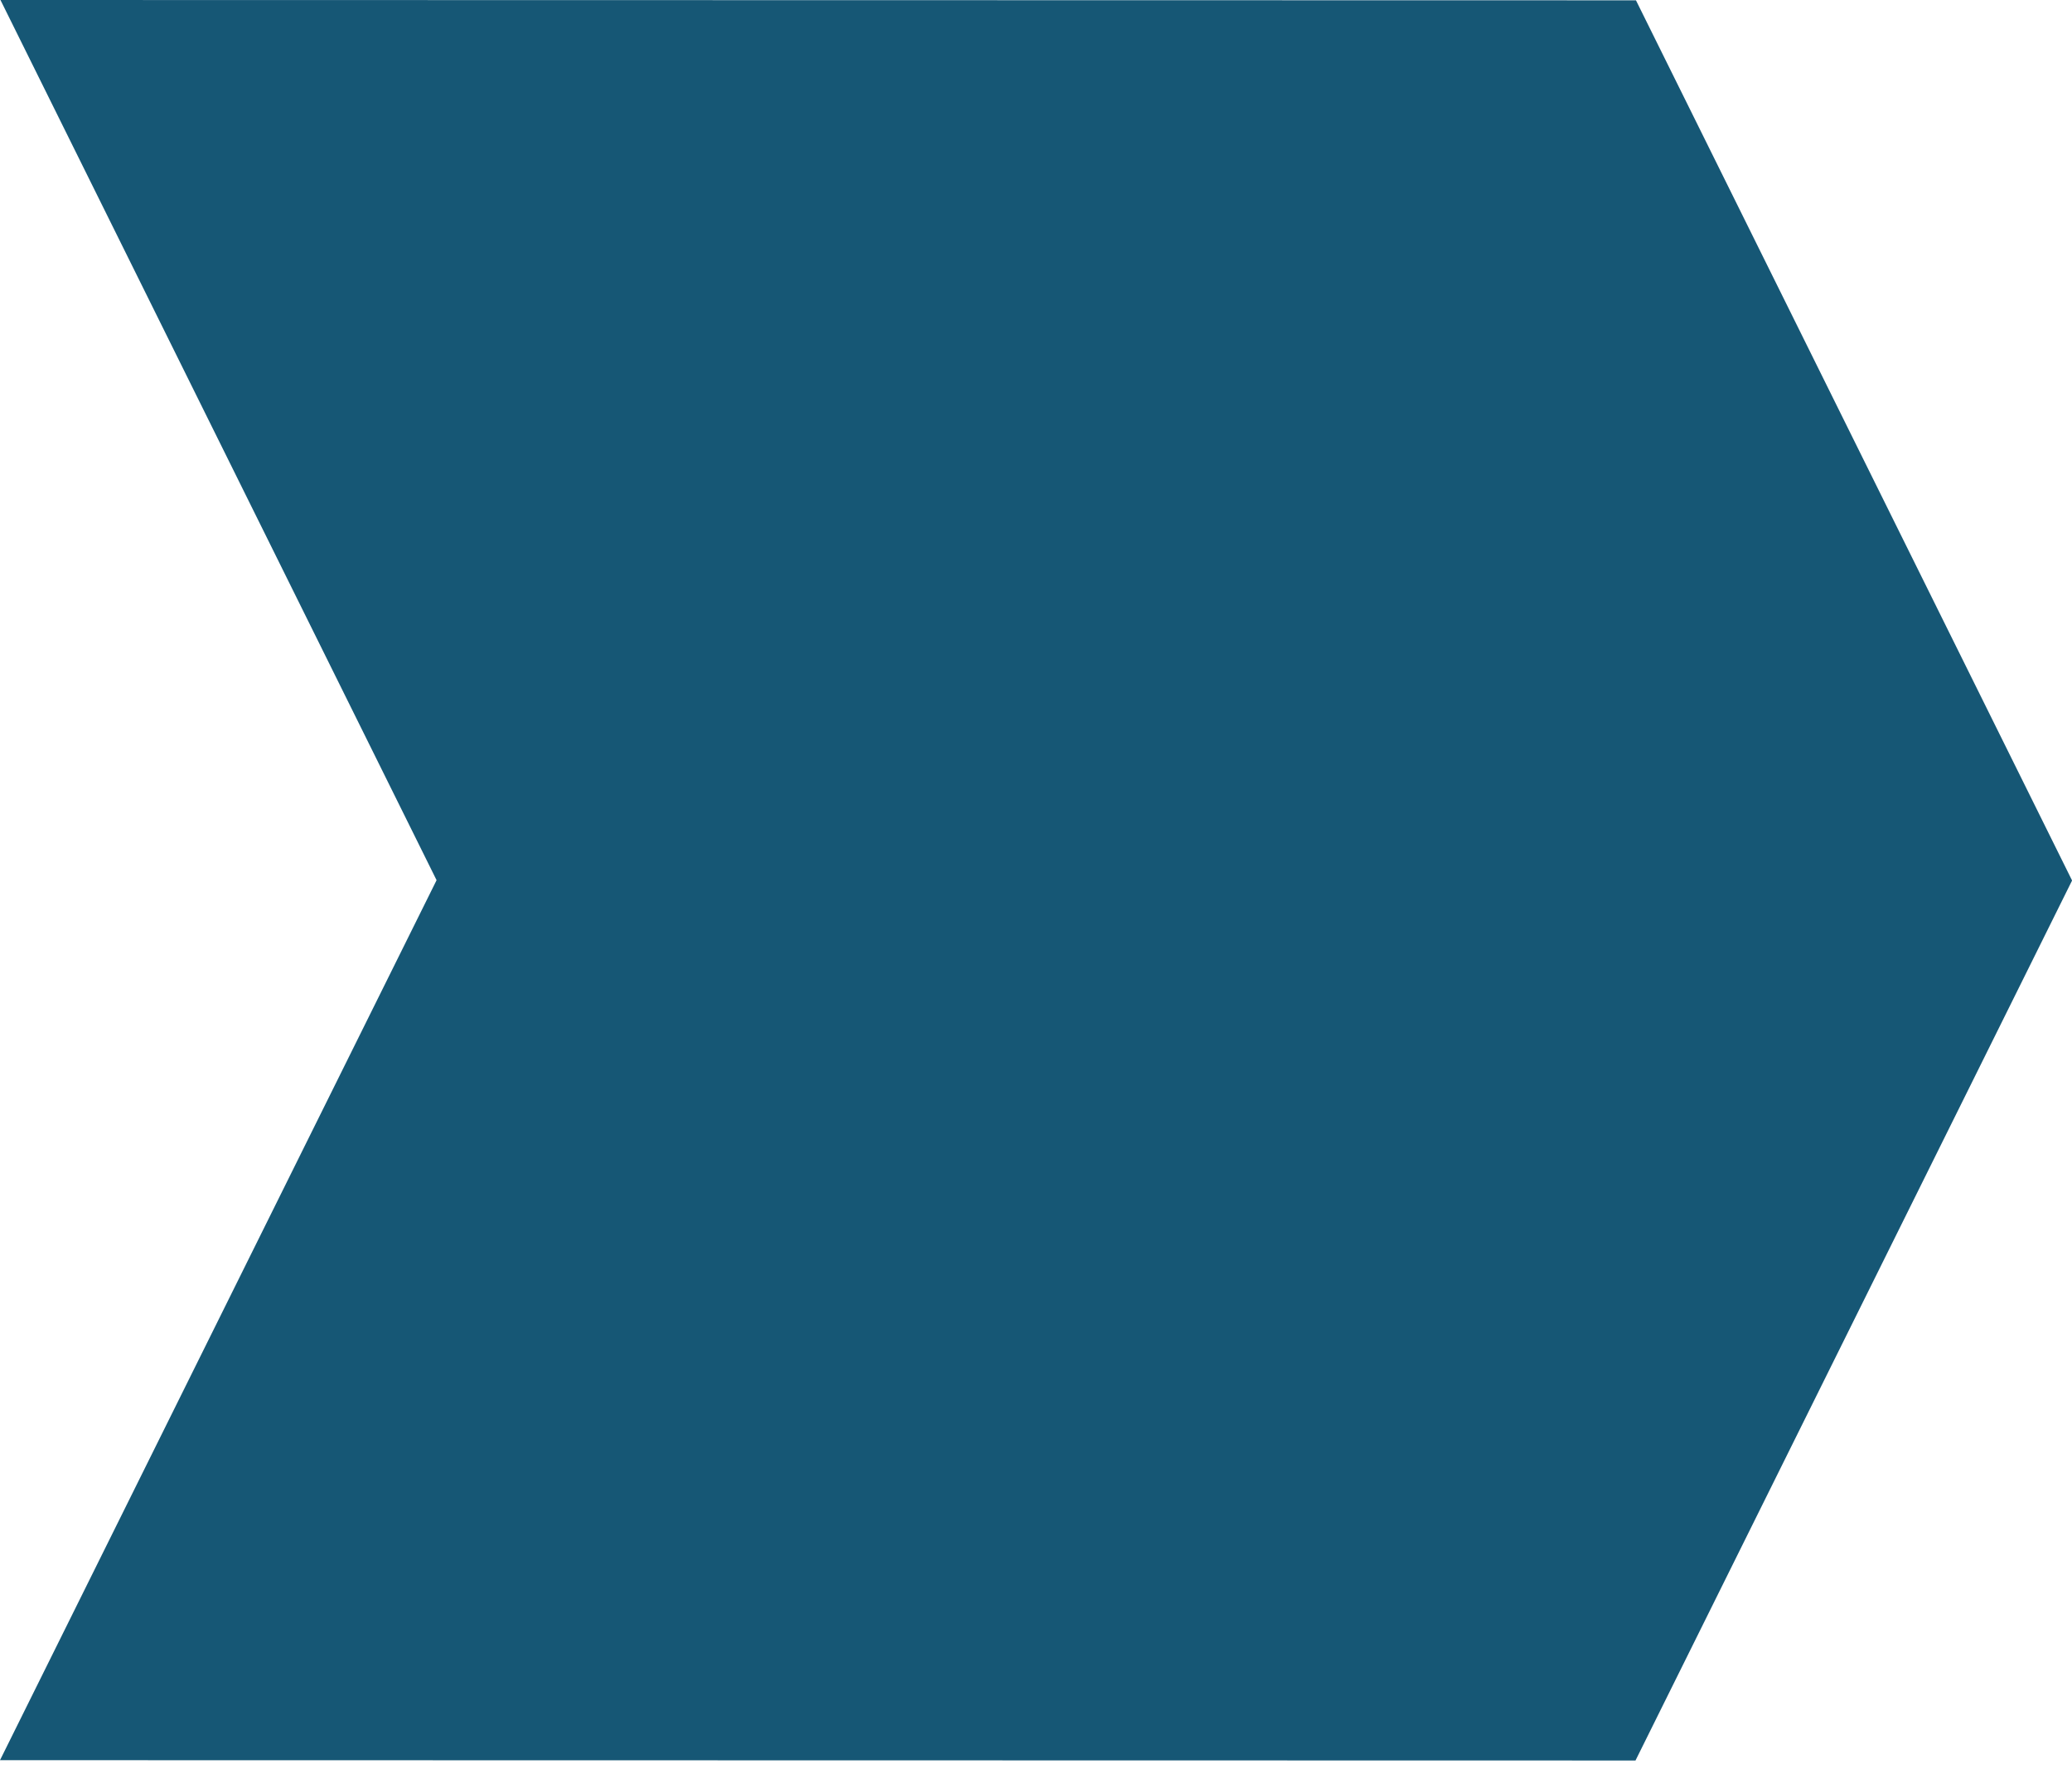 <?xml version="1.0" encoding="utf-8"?>
<svg xmlns="http://www.w3.org/2000/svg" fill="none" height="100%" overflow="visible" preserveAspectRatio="none" style="display: block;" viewBox="0 0 111 95" width="100%">
<path d="M0.025 0L23.388 47.143L0 94.276L87.616 94.293L111.004 47.16L87.641 0.017L0.025 0Z" fill="#165775" id="Vector"/>
</svg>